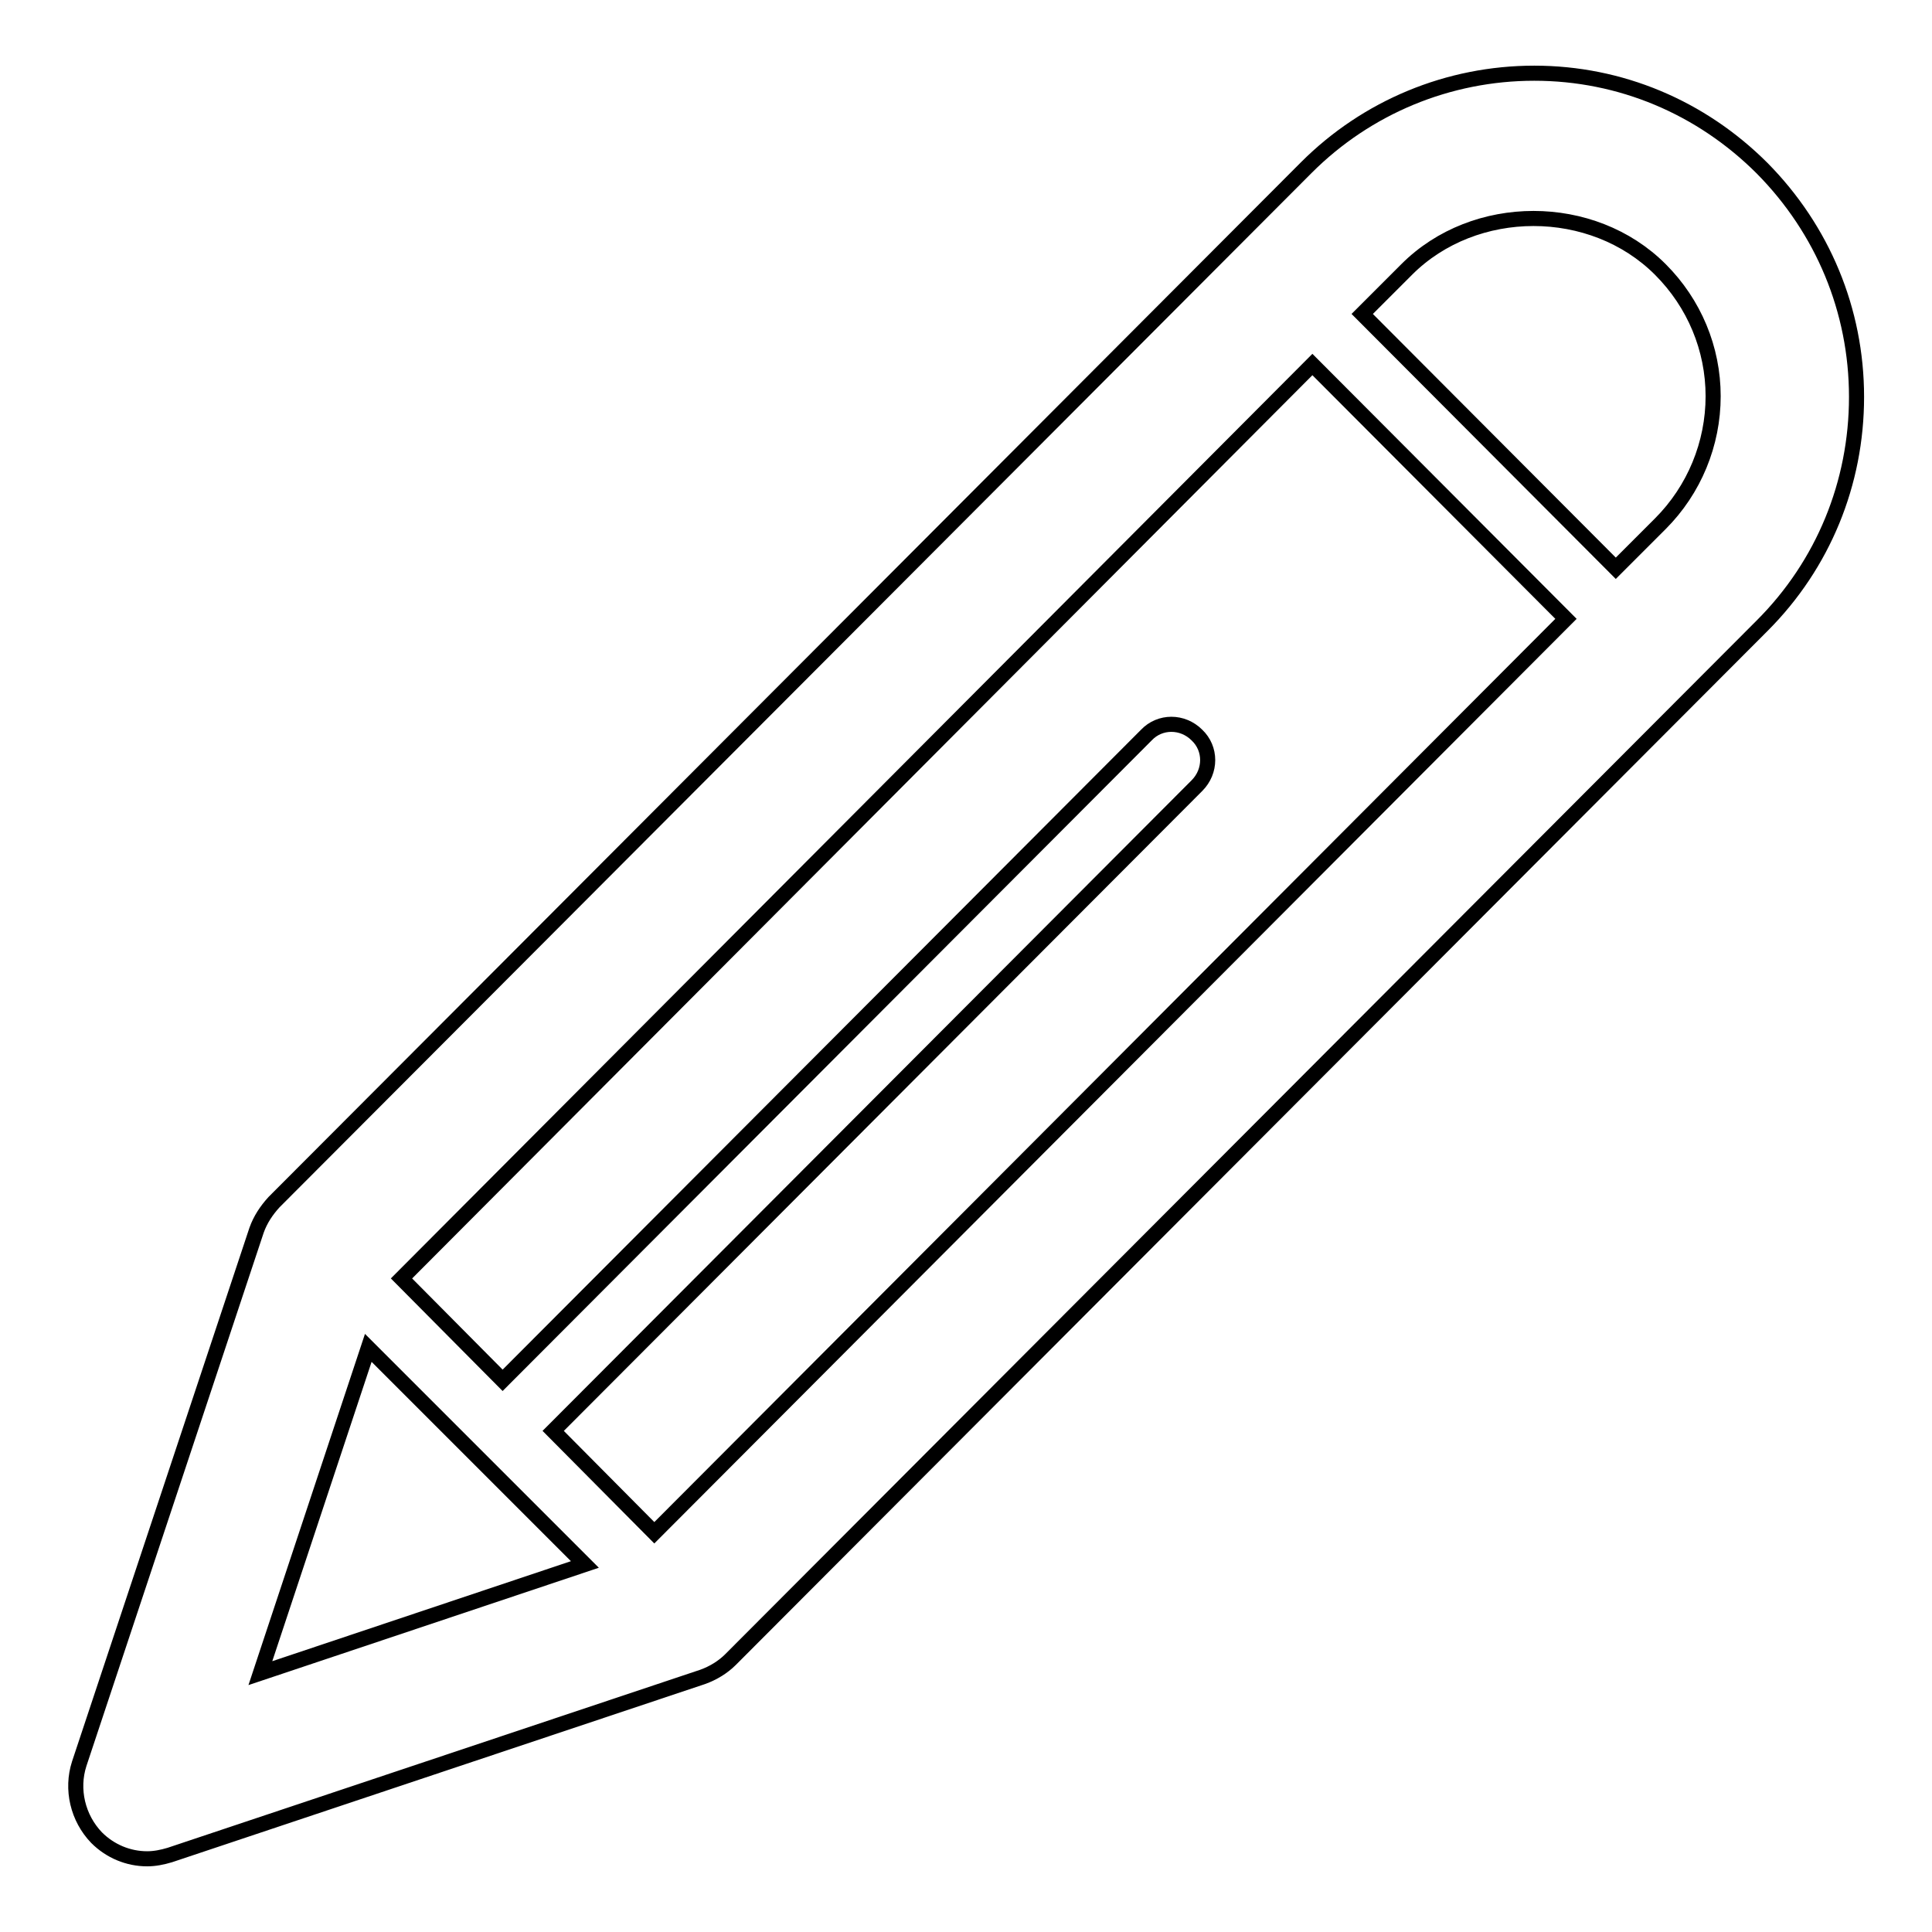 <?xml version="1.0" encoding="utf-8"?>
<!-- Svg Vector Icons : http://www.onlinewebfonts.com/icon -->
<!DOCTYPE svg PUBLIC "-//W3C//DTD SVG 1.1//EN" "http://www.w3.org/Graphics/SVG/1.1/DTD/svg11.dtd">
<svg version="1.1" xmlns="http://www.w3.org/2000/svg" xmlns:xlink="http://www.w3.org/1999/xlink" x="0px" y="0px" viewBox="0 0 256 256" enable-background="new 0 0 256 256" xml:space="preserve">
<g><g><path stroke-width="2" fill-opacity="0" stroke="#000000"  d="M233.5,22.3c-8.1-8.1-18.8-12.6-30.2-12.6c-11.4,0-22.2,4.5-30.2,12.5L36.3,159.3c-1,1.1-1.8,2.3-2.3,3.7l-23.5,70.7c-1.1,3.4-0.2,7.2,2.3,9.8c1.8,1.8,4.2,2.8,6.7,2.8c1,0,2-0.2,3-0.5l70.6-23.6c1.4-0.5,2.7-1.3,3.7-2.3l136.7-137C241.6,74.8,246,64,246,52.6C246,41.1,241.5,30.4,233.5,22.3z M48.8,178.6l28.7,28.7l-43,14.4L48.8,178.6z M86.7,203.1l-13.4-13.5l85.3-85.5c1.9-1.9,1.9-4.9,0-6.7c-1.9-1.9-4.9-1.9-6.7,0l-85.3,85.5l-13.4-13.5L173.9,48.3L207.5,82L86.7,203.1z M220,69.4l-5.9,5.9l-33.6-33.7l5.9-5.9c9-9,24.6-9,33.6,0c4.5,4.5,7,10.5,7,16.8S224.5,64.9,220,69.4z"/></g></g>
</svg>